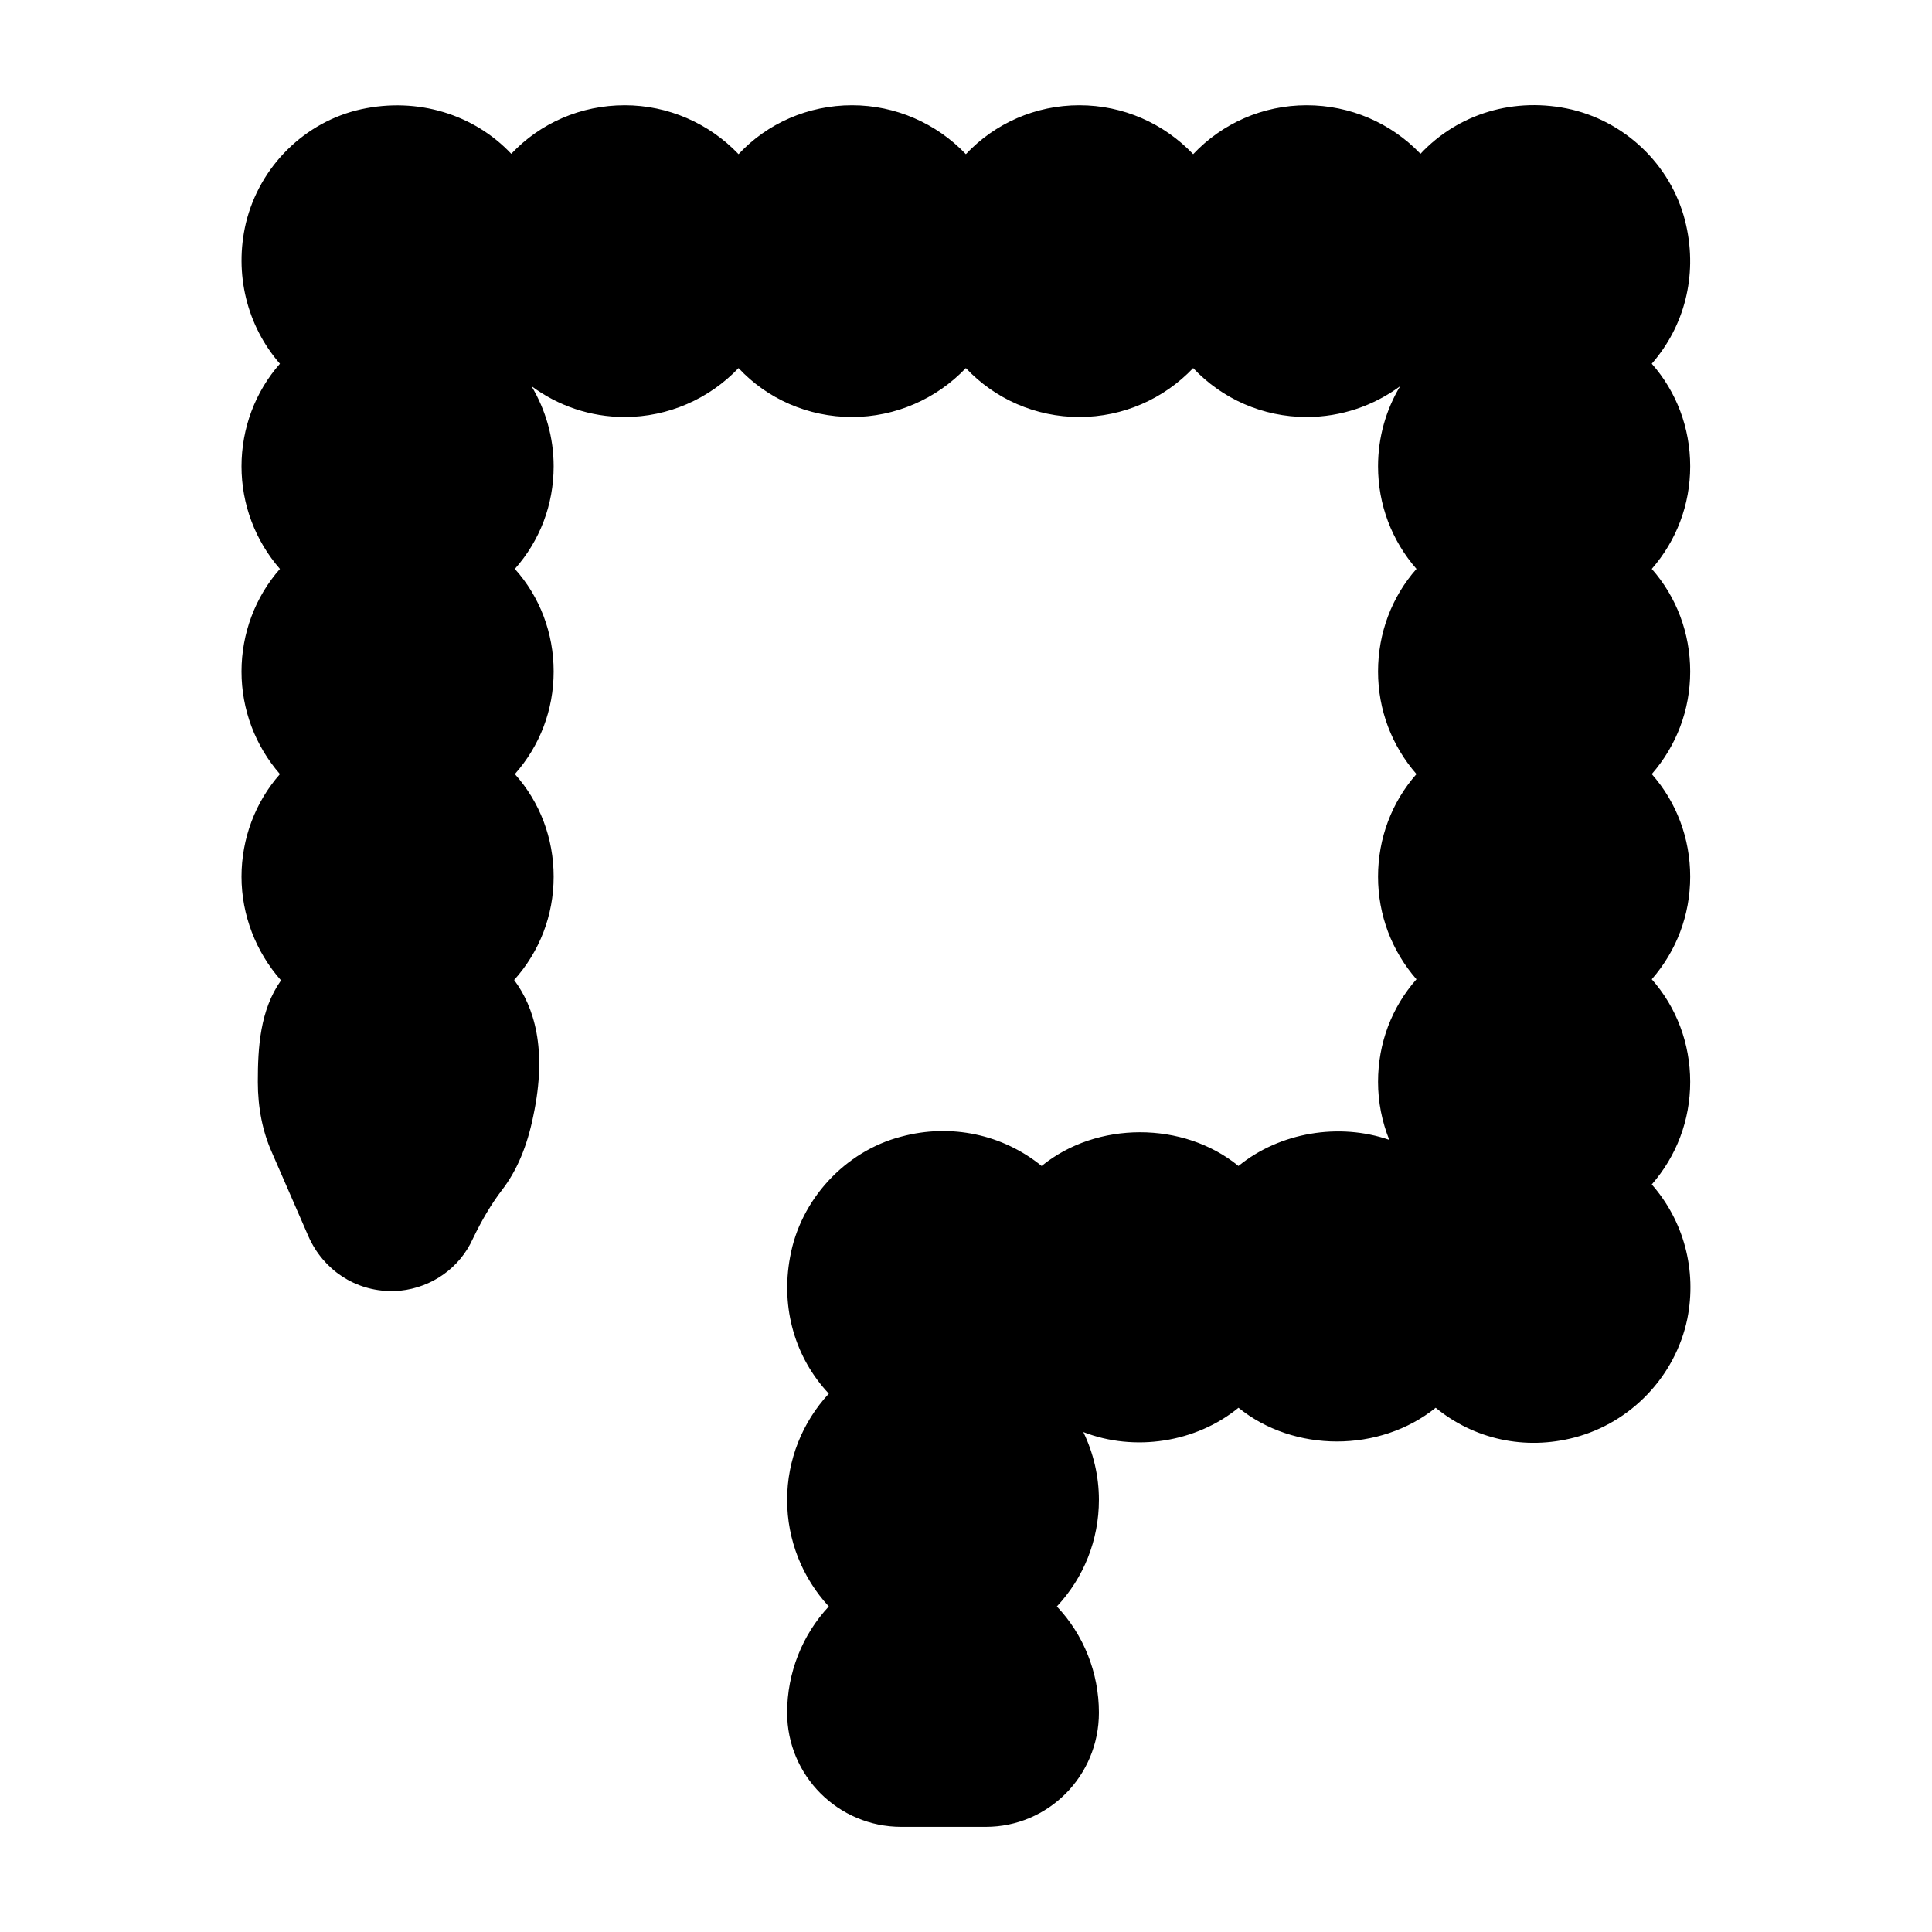 <?xml version="1.0" encoding="UTF-8"?>
<!-- Uploaded to: ICON Repo, www.iconrepo.com, Generator: ICON Repo Mixer Tools -->
<svg fill="#000000" width="800px" height="800px" version="1.1" viewBox="144 144 512 512" xmlns="http://www.w3.org/2000/svg">
 <path d="m591.15 493.54c-3.172 15.18-14.891 27.477-29.879 31.414-13.16 3.461-26.613 0.48-36.797-7.879-14.797 11.914-37.566 11.914-52.262 0-11.242 9.223-27.574 11.719-41.121 6.438 2.691 5.574 4.133 11.719 4.133 17.965 0 10.664-4.035 20.656-11.145 28.246 7.109 7.492 11.145 17.582 11.145 28.148 0 16.812-13.449 30.262-29.977 30.262h-22.387c-16.715 0-30.262-13.547-30.262-30.262 0-10.566 4.035-20.656 11.047-28.148-7.012-7.59-11.047-17.582-11.047-28.246 0-10.566 4.035-20.559 11.047-28.148-8.934-9.512-12.777-22.672-10.277-36.125 2.691-15.277 14.602-28.148 29.492-31.992 13.164-3.555 26.902-0.578 37.18 7.781 14.602-11.914 37.562-11.914 52.168 0 10.953-8.934 26.707-11.527 39.965-6.918-1.922-4.805-2.977-9.992-2.977-15.371 0-10.277 3.652-19.789 10.184-27.188-6.531-7.492-10.184-17.004-10.184-27.188s3.652-19.789 10.184-27.188c-6.531-7.492-10.184-17.004-10.184-27.188s3.652-19.793 10.184-27.188c-6.531-7.492-10.184-17.004-10.184-27.188 0-7.688 2.113-14.988 5.859-21.23-7.012 5.188-15.66 8.168-24.785 8.168-11.625 0-22.387-4.805-30.07-12.969-7.781 8.168-18.543 12.969-30.168 12.969s-22.387-4.805-30.07-12.969c-7.781 8.168-18.637 12.969-30.168 12.969-11.625 0-22.48-4.805-30.07-12.969-7.781 8.168-18.637 12.969-30.168 12.969-9.129 0-17.676-2.977-24.691-8.168 3.746 6.34 5.859 13.547 5.859 21.23 0 10.184-3.652 19.695-10.281 27.188 6.629 7.398 10.281 17.004 10.281 27.188s-3.652 19.695-10.281 27.188c6.629 7.398 10.281 17.004 10.281 27.188 0 10.281-3.746 19.887-10.473 27.379 5.285 7.109 8.84 18.254 5.094 35.934-1.633 8.164-4.418 14.699-8.359 19.789-2.785 3.648-5.285 7.879-7.688 12.875-3.461 7.688-10.855 12.875-19.215 13.738-0.863 0.098-1.633 0.098-2.402 0.098-9.512 0-17.965-5.574-21.906-14.41l-9.703-22.289c-2.496-5.574-3.746-11.914-3.746-18.734 0-9.125 0.578-19.023 6.148-26.898-6.629-7.492-10.473-17.293-10.473-27.477 0-10.086 3.652-19.789 10.184-27.188-6.531-7.492-10.184-17.102-10.184-27.188 0-10.09 3.652-19.793 10.184-27.188-6.531-7.492-10.184-17.102-10.184-27.188 0-10.086 3.652-19.789 10.184-27.188-8.73-9.996-12.191-23.832-9.02-37.281 3.652-15.082 15.66-26.898 30.551-30.168 14.988-3.266 29.879 1.344 39.773 11.816 7.688-8.164 18.445-12.875 30.07-12.875 11.527 0 22.383 4.805 30.168 12.969 7.59-8.168 18.445-12.969 30.07-12.969 11.527 0 22.387 4.805 30.168 12.969 7.688-8.168 18.445-12.969 30.07-12.969s22.387 4.805 30.168 12.969c7.688-8.168 18.445-12.969 30.07-12.969 11.527 0 22.383 4.707 30.168 12.875 9.992-10.664 24.98-15.277 40.16-11.719 15.082 3.648 26.996 15.754 30.262 30.742 2.977 13.355-0.48 26.707-9.129 36.605 6.531 7.398 10.184 17.004 10.184 27.188s-3.652 19.695-10.184 27.188c6.531 7.398 10.184 17.004 10.184 27.188s-3.652 19.695-10.184 27.188c6.531 7.398 10.184 17.004 10.184 27.188s-3.652 19.695-10.184 27.188c6.531 7.398 10.184 17.004 10.184 27.188s-3.652 19.695-10.184 27.188c8.453 9.613 12.008 22.68 9.414 35.648z"/>
</svg>